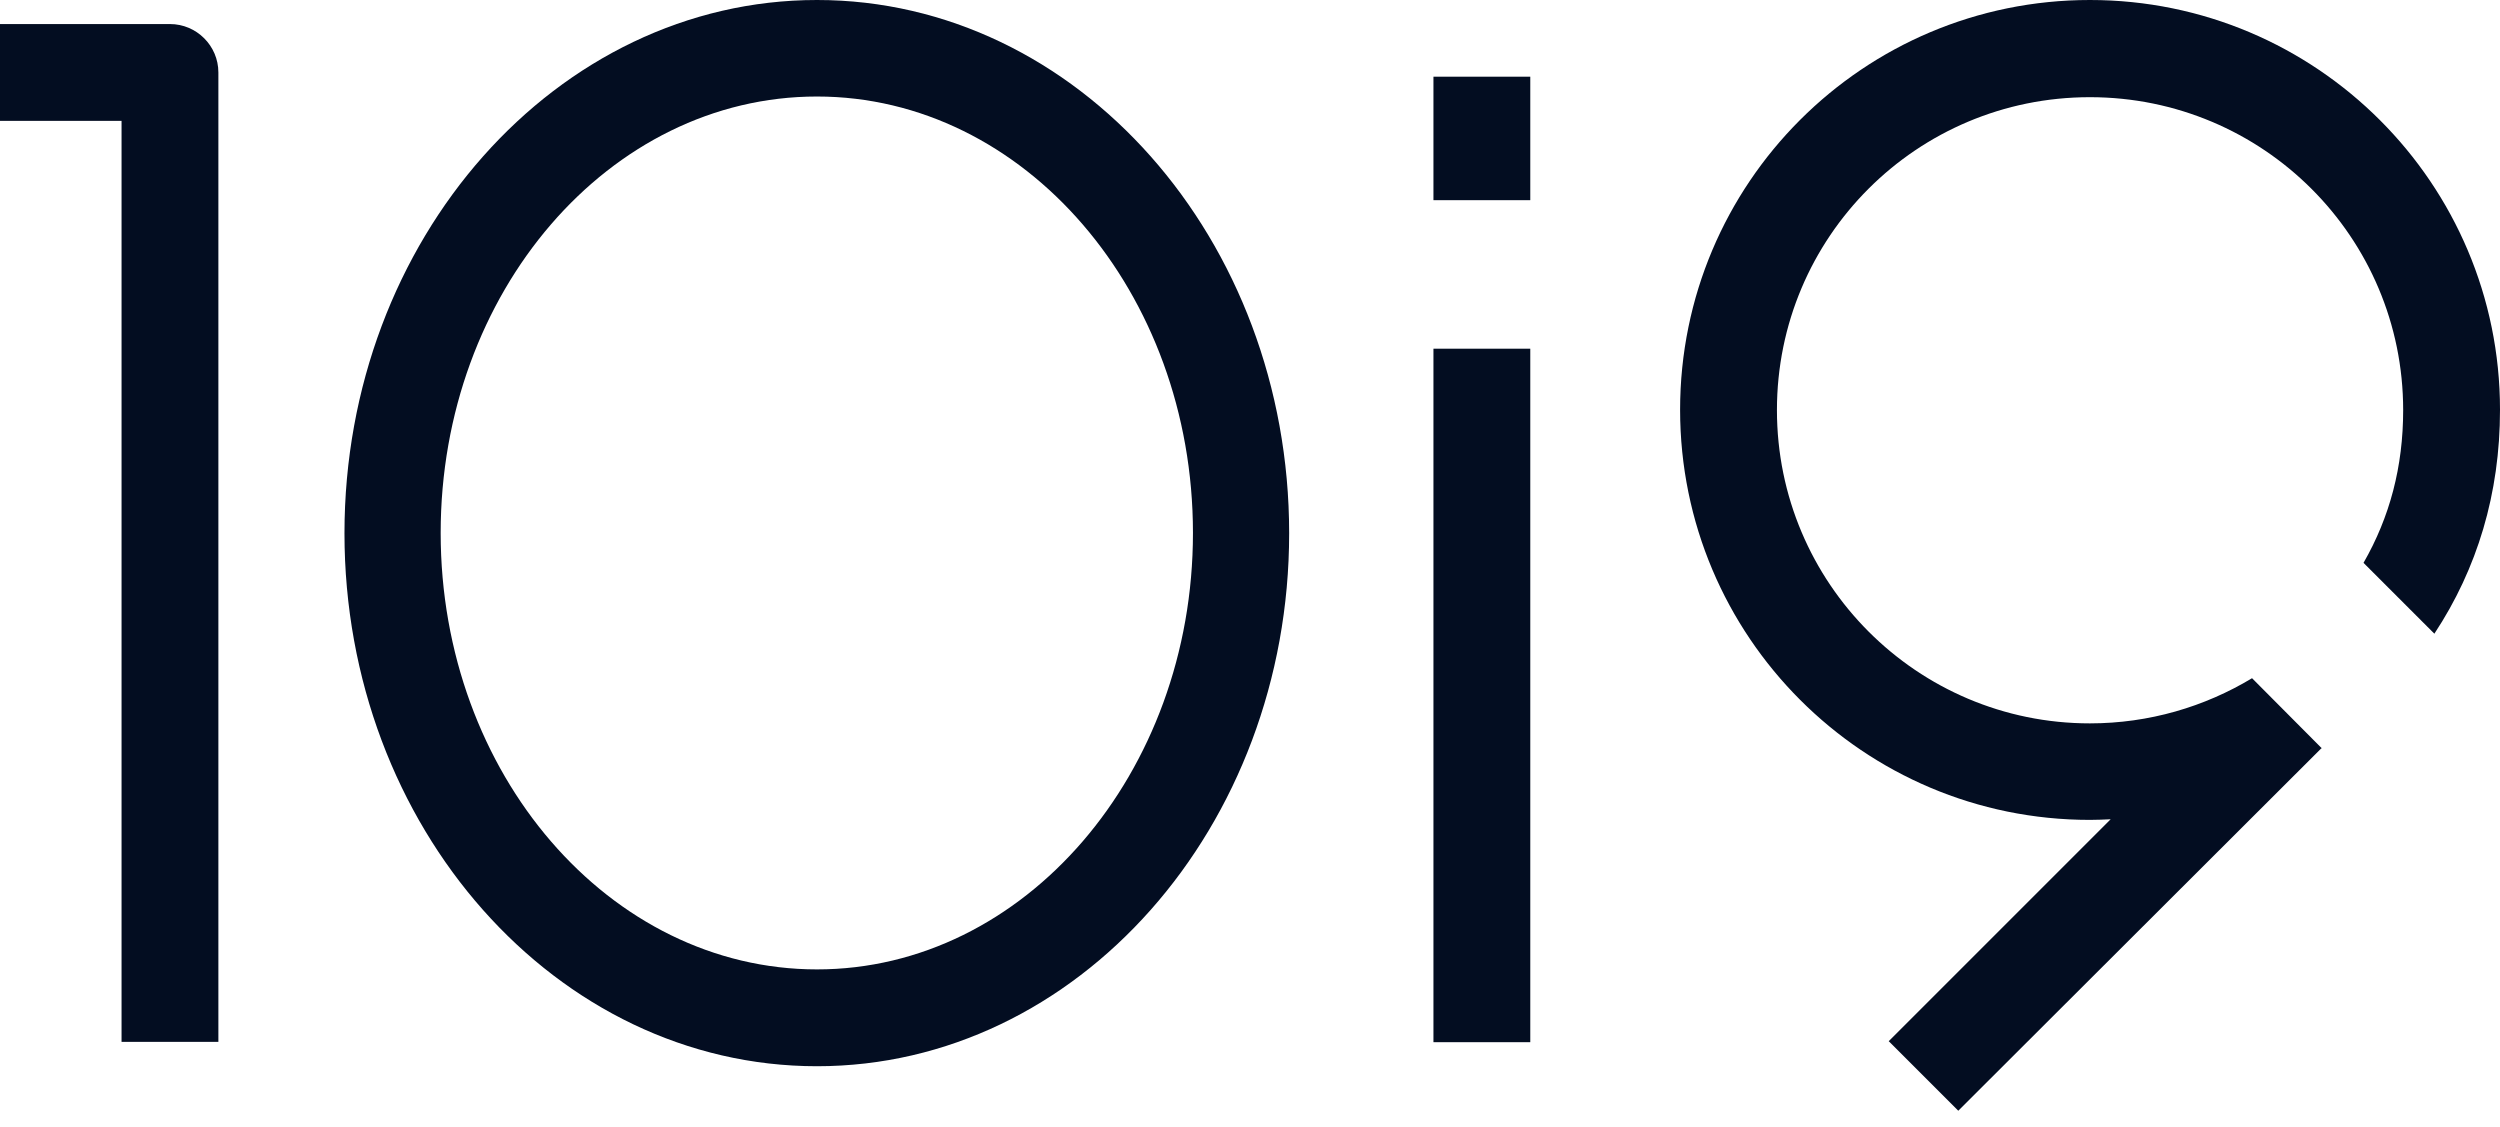 <svg xmlns="http://www.w3.org/2000/svg" width="71" height="32" viewBox="0 0 71 32" fill="none">
  <path d="M43.46 9.903H40.71V29.598H43.46V9.903Z" fill="#030D21"/>
  <path d="M43.46 2.178H40.71V5.685H43.46V2.178Z" fill="#030D21"/>
  <path d="M23.202 0C15.809 0 9.783 6.793 9.783 15.145C9.783 23.488 15.8 30.281 23.202 30.281C30.595 30.281 36.612 23.488 36.612 15.145C36.612 6.793 30.595 0 23.202 0ZM23.202 27.531C17.314 27.531 12.515 21.975 12.515 15.136C12.515 8.297 17.305 2.741 23.202 2.741C29.09 2.741 33.88 8.297 33.88 15.136C33.88 21.965 29.09 27.531 23.202 27.531Z" fill="#030D21"/>
  <path d="M6.202 29.589V2.058C6.202 1.301 5.584 0.683 4.827 0.683H0V3.433H3.452V29.589H6.202Z" fill="#030D21"/>
  <path d="M65.942 21.236L55.615 31.545L53.64 29.57L59.943 23.267C59.75 23.276 59.547 23.285 59.353 23.285C52.92 23.285 47.715 18.071 47.715 11.638C47.715 5.205 52.92 0 59.353 0C65.785 0 71 5.214 71 11.638C71 14.019 70.354 16.151 69.136 17.997L67.124 15.985C67.871 14.684 68.25 13.253 68.25 11.647C68.25 6.737 64.272 2.76 59.353 2.76C54.434 2.76 50.465 6.737 50.465 11.647C50.465 16.557 54.443 20.544 59.353 20.544C61.032 20.544 62.611 20.073 63.958 19.261L65.942 21.255" fill="#030D21"/>
</svg>